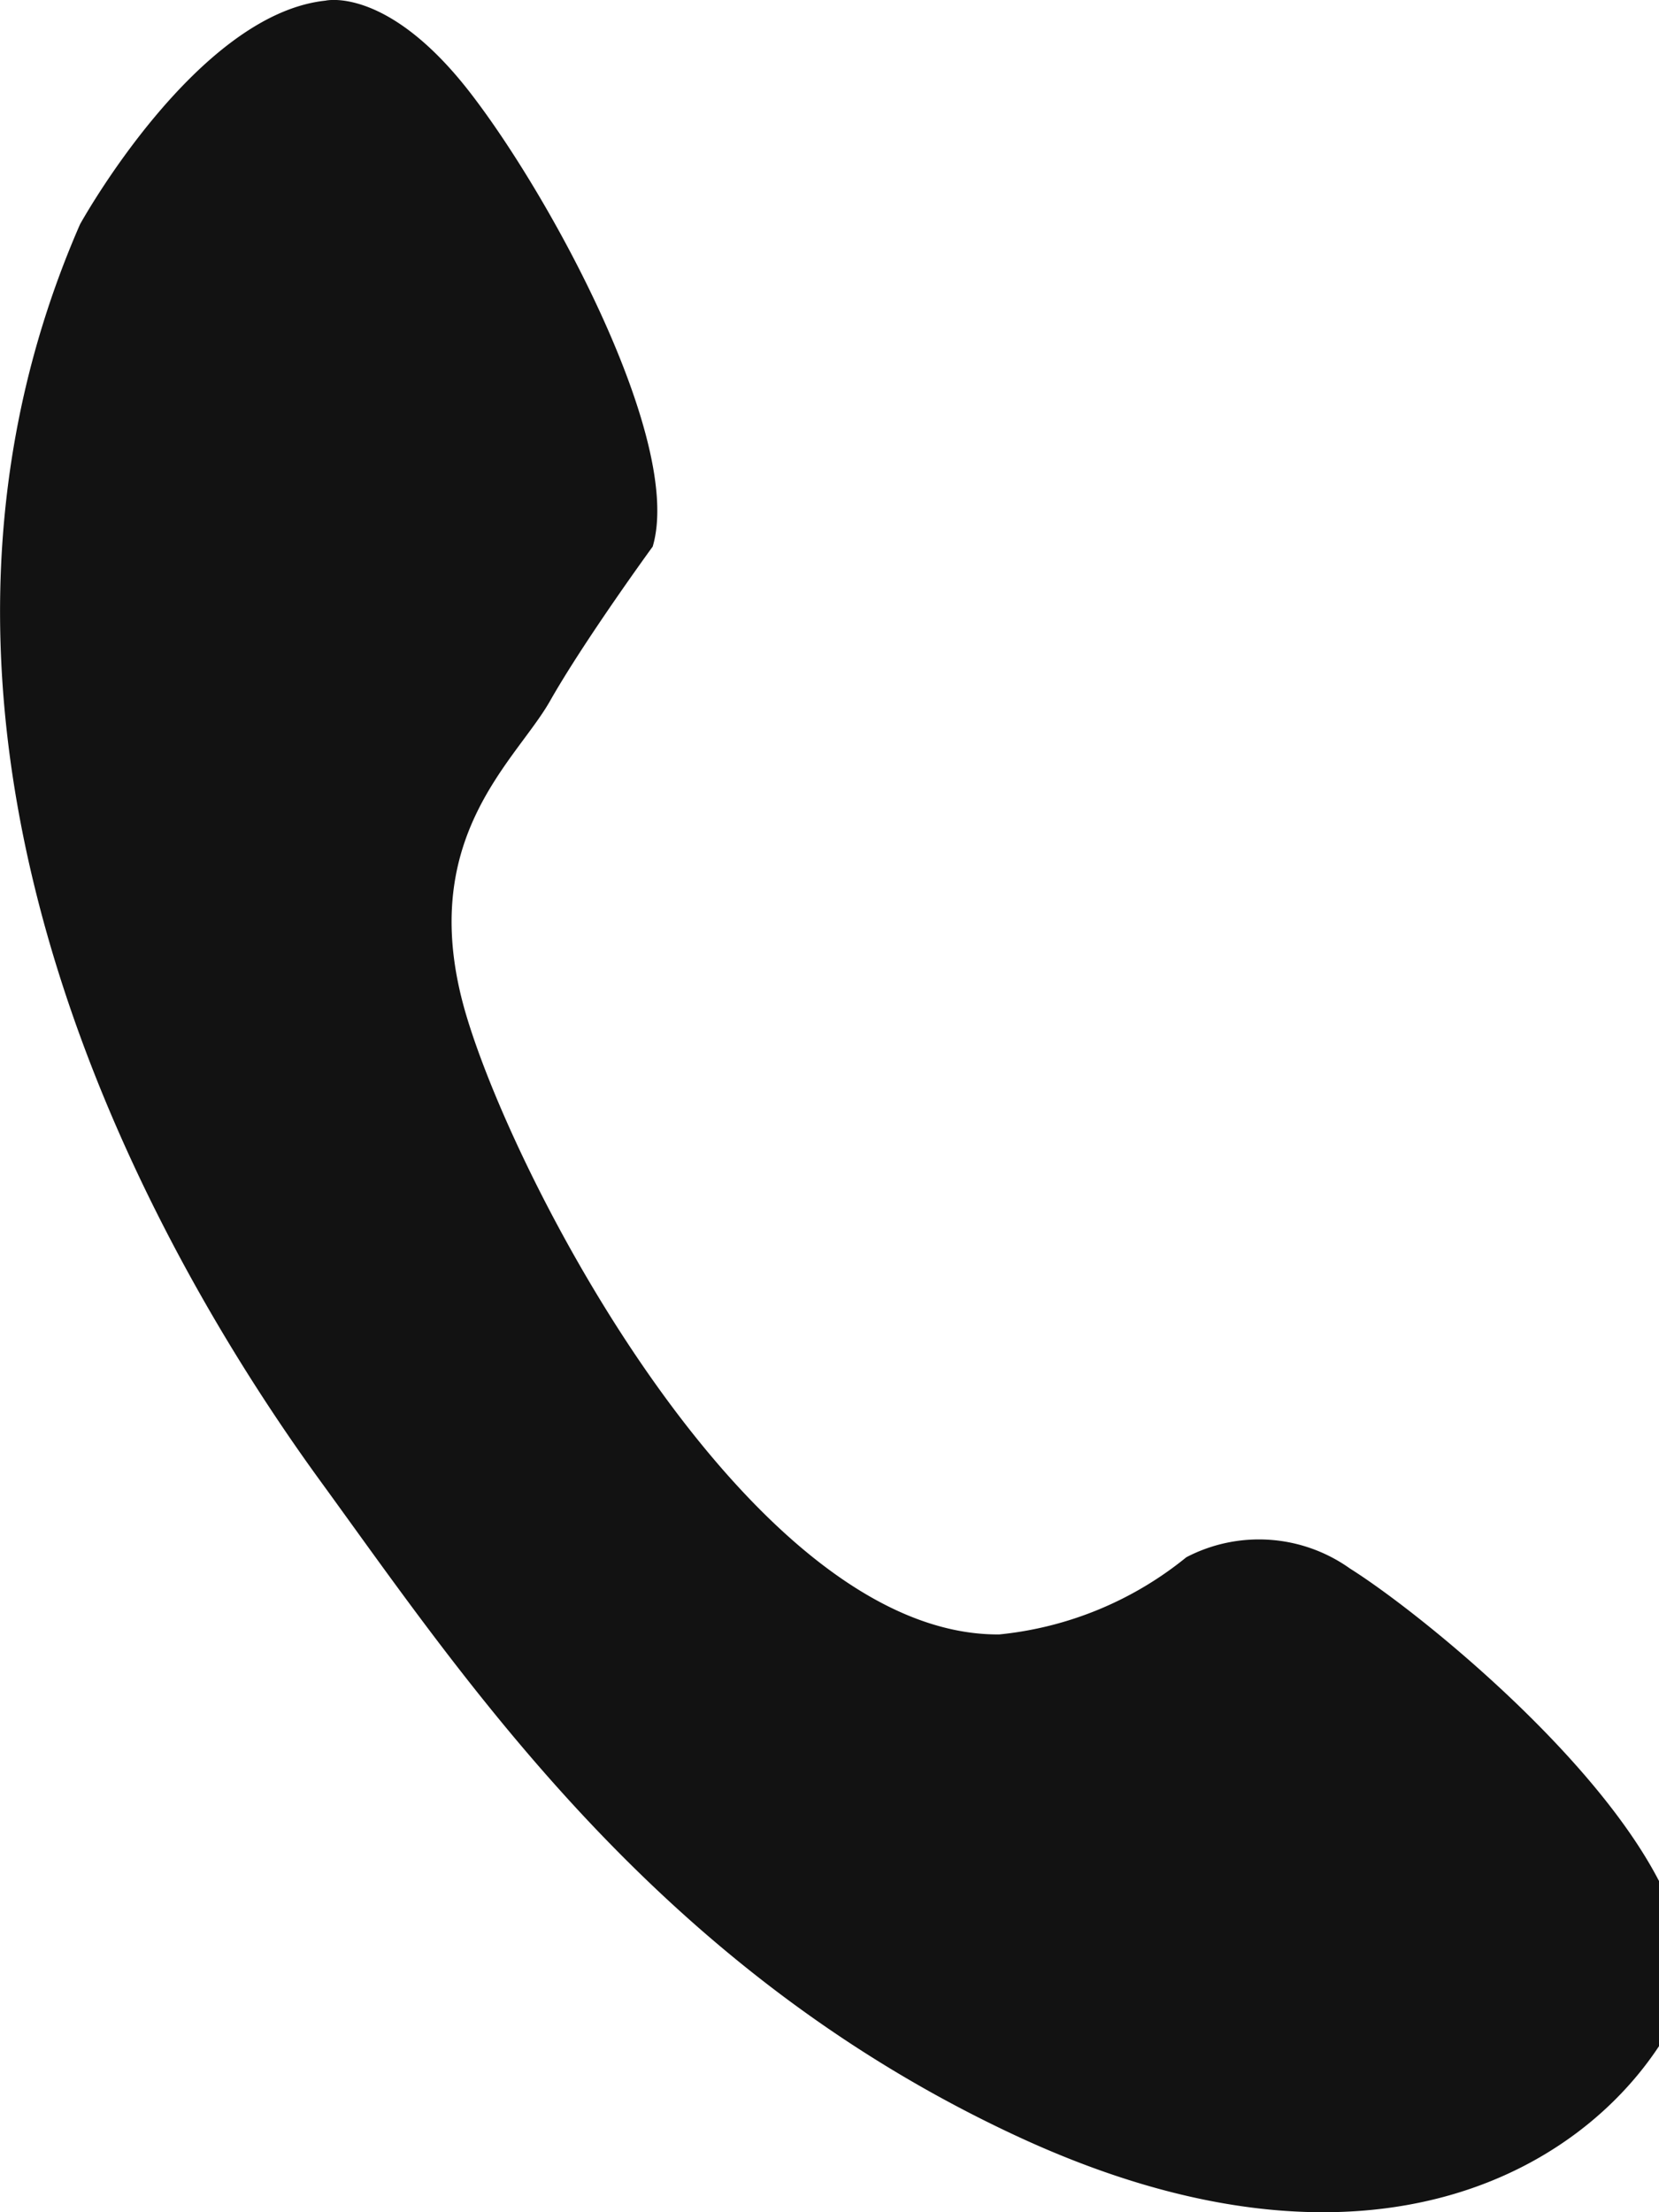 <svg xmlns="http://www.w3.org/2000/svg" xmlns:xlink="http://www.w3.org/1999/xlink" width="21" height="28" viewBox="0 0 21 28">
  <defs>
    <clipPath id="clip-path">
      <rect id="사각형_646" data-name="사각형 646" width="21" height="28" fill="#121212"/>
    </clipPath>
  </defs>
  <g id="icon_tel" clip-path="url(#clip-path)">
    <path id="패스_1905" data-name="패스 1905" d="M15.017,19.71a1.986,1.986,0,0,1,2.073.144c1.155.726,5.063,3.946,4.089,5.746s-3.784,3.549-8.331,1.426S5.9,21.28,4.058,18.749-1.9,9.507,1.013,2.839c0,0,1.466-2.658,3.108-2.831,0,0,.783-.185,1.825,1.158S8.653,5.6,8.262,6.918c0,0-.861,1.181-1.3,1.955S5.237,10.63,5.905,12.86s3.658,7.85,6.744,7.827a4.451,4.451,0,0,0,2.368-.977" transform="translate(0 0)" fill="#121212" fill-rule="evenodd"/>
  </g>
</svg>
